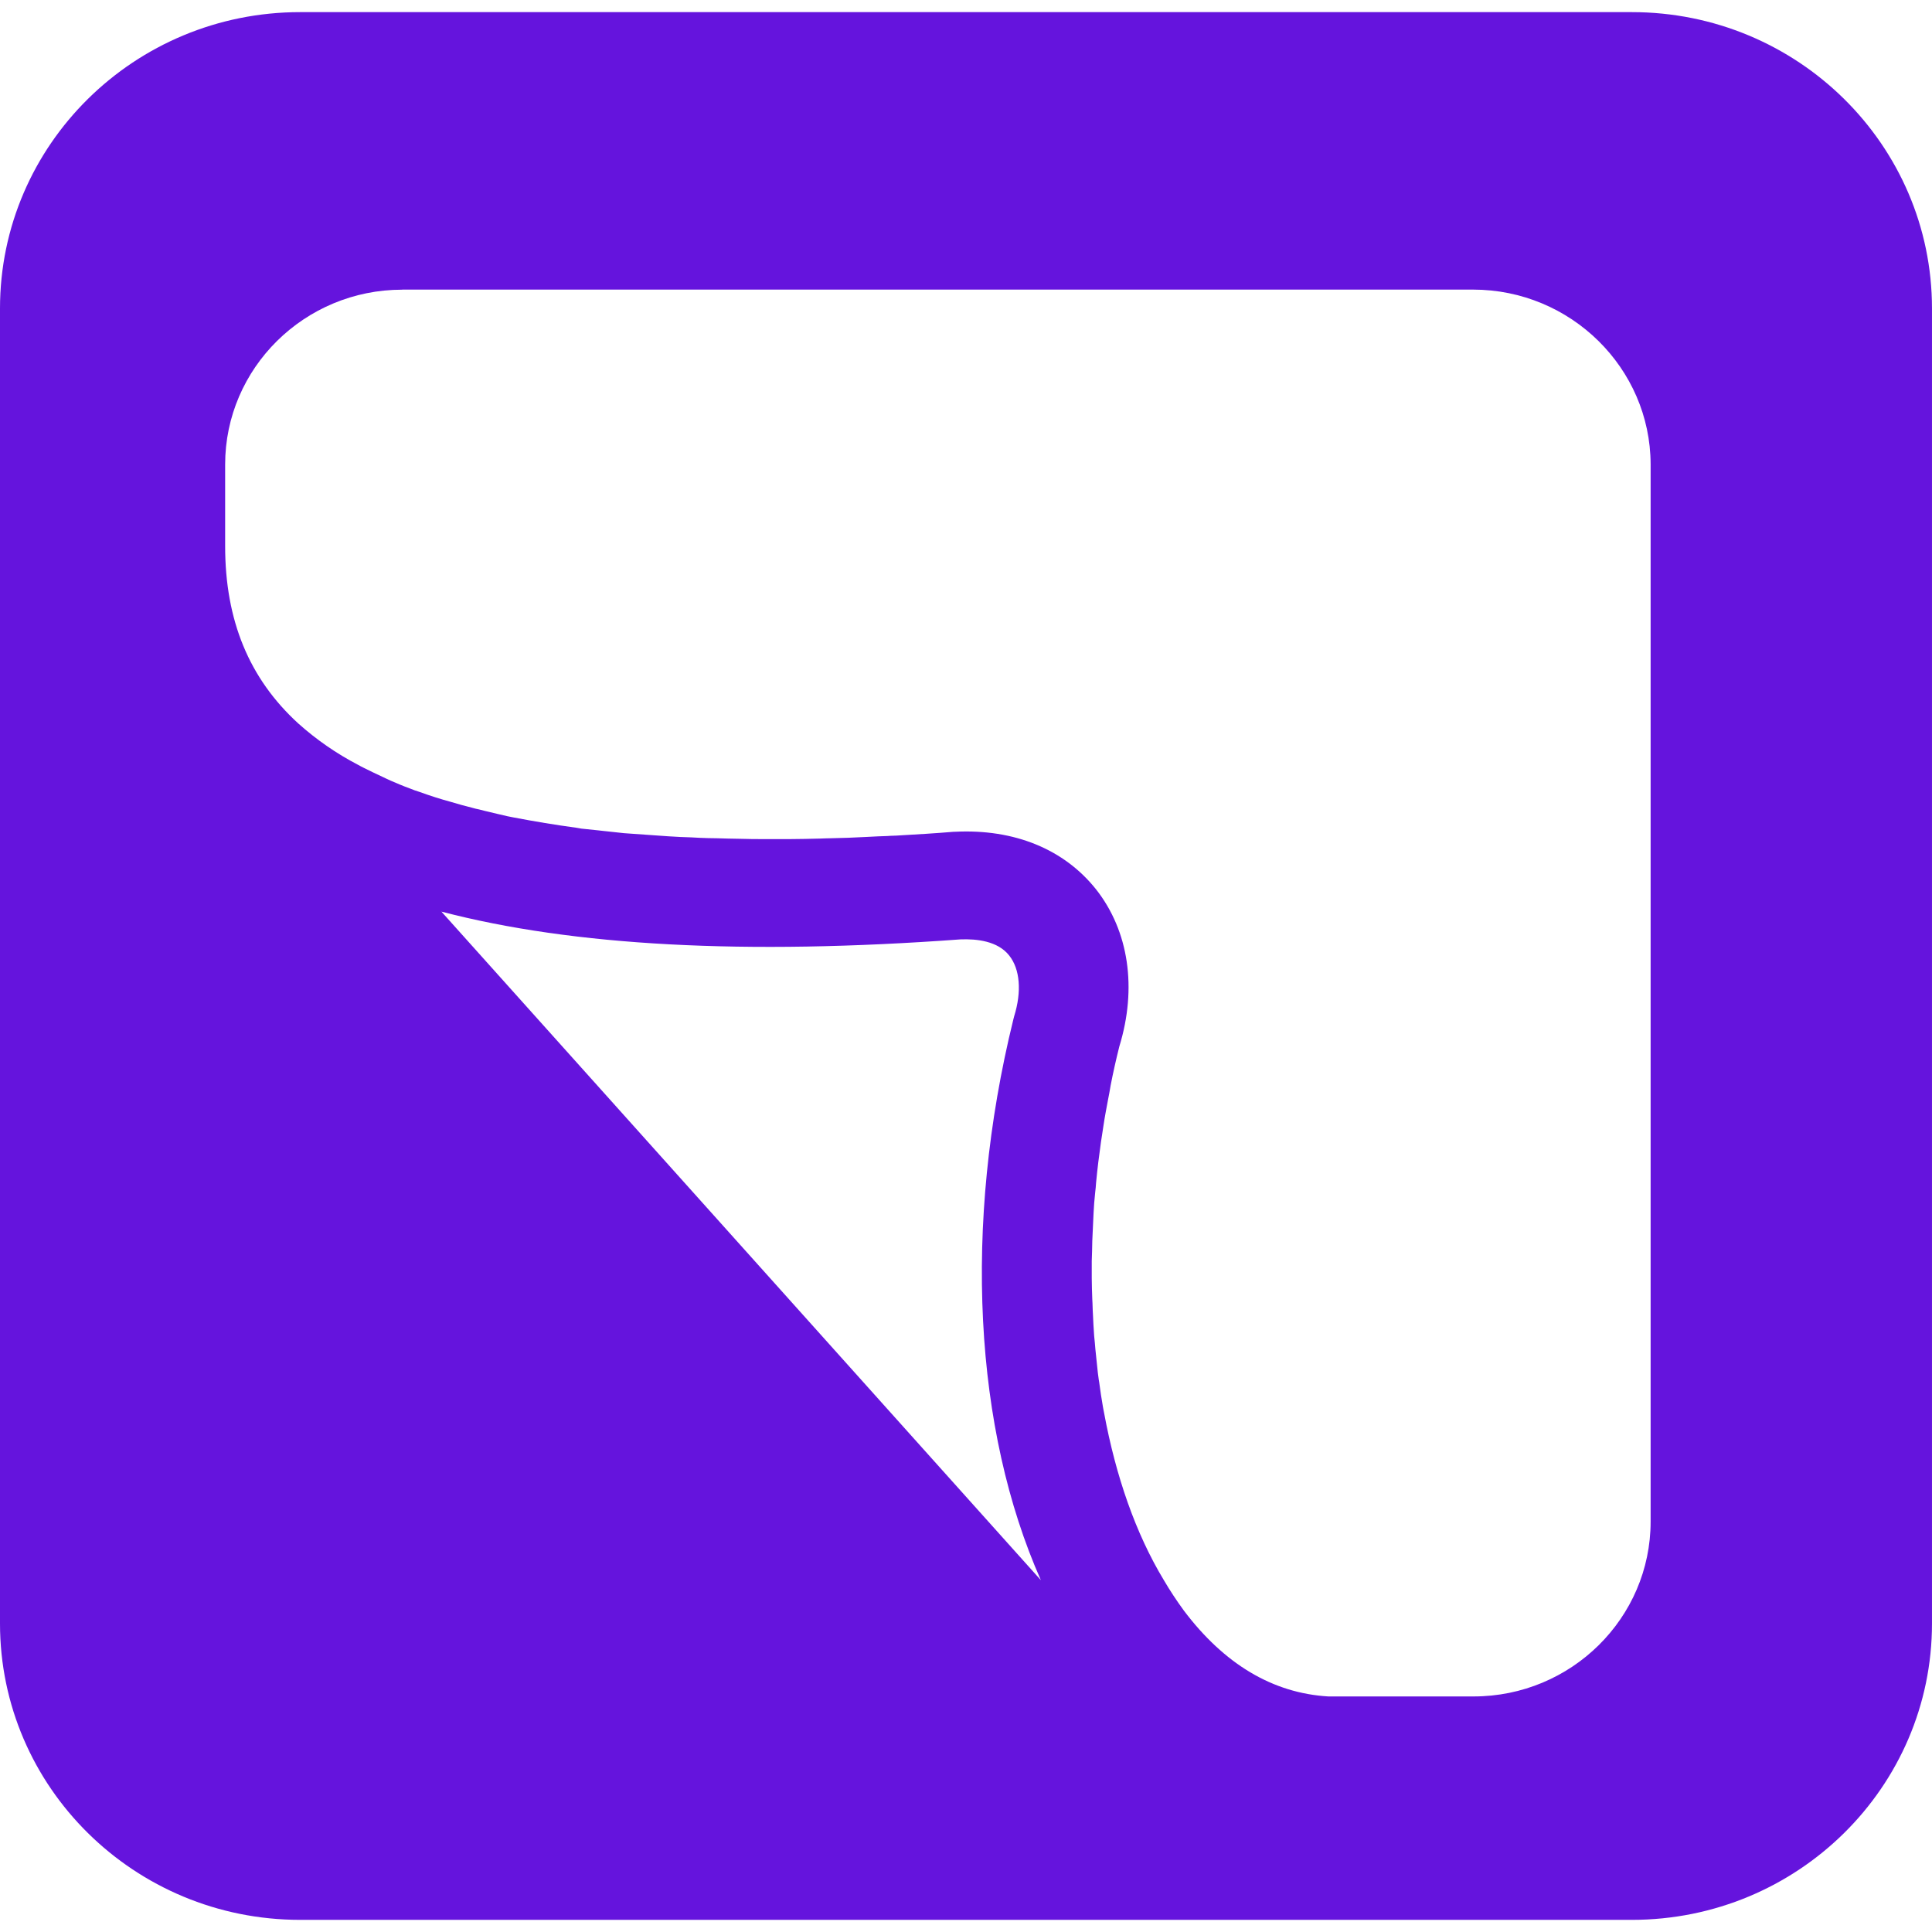 <?xml version="1.0" encoding="UTF-8"?>
<svg id="logo-gliffy-reg" xmlns="http://www.w3.org/2000/svg" width="144" height="144" version="1.1" viewBox="0 0 144 144">
  <!-- Generator: Adobe Illustrator 29.8.2, SVG Export Plug-In . SVG Version: 2.1.1 Build 3)  -->
  <defs>
    <style>
      .st0 {
        fill: #6514dd;
      }
    </style>
  </defs>
  <path class="st0" d="M22.371.904C10.017.904,0,10.795,0,22.991v98.017C0,133.205,10.017,143.095,22.371,143.095h99.257c12.355,0,22.371-9.89,22.371-22.087V22.991c0-12.197-10.017-22.087-22.371-22.087H22.371ZM29.979,21.585h79.809c7.291,0,13.216,5.854,13.24,13.011v78.813c0,7.181-5.909,13.034-13.2,13.034h-10.822c-4.147-.245-7.757-2.409-10.767-6.399-.537-.735-1.043-1.501-1.501-2.283-2.093-3.468-3.571-7.726-4.447-12.457-.008-.071-.024-.142-.04-.205-.016-.071-.032-.142-.04-.213-.103-.6-.205-1.24-.284-1.864-.024-.118-.04-.245-.055-.363-.016-.118-.032-.237-.047-.355l-.182-1.746c-.016-.158-.024-.316-.04-.474-.016-.158-.032-.308-.047-.474l-.008-.103c-.032-.521-.071-1.035-.087-1.556-.016-.19-.016-.371-.024-.553s-.008-.363-.024-.553c-.016-.521-.04-1.058-.04-1.588v-1.256c.008-.253.016-.506.024-.758,0-.245.008-.498.016-.75l.063-1.382c.024-.482.04-.964.079-1.446.024-.245.047-.506.071-.758.032-.261.055-.513.071-.766.095-1.011.221-2.022.363-3.026l.095-.616.095-.624c.095-.648.221-1.288.34-1.927.063-.316.126-.656.182-.995v-.008c.19-.987.411-1.967.656-2.946,1.335-4.353.711-8.603-1.73-11.707-2.378-2.994-6.09-4.519-10.514-4.297h-.087c-1.398.118-2.781.198-4.139.277l-.118.008-.458.016-.237.016h0l-.687.024c-.316.016-.624.032-.932.047-.861.047-1.73.079-2.591.095-.269.008-.537.008-.806.024h0c-.774.016-1.54.04-2.291.04h-1.69c-.687,0-1.382,0-2.046-.024-.284-.008-.569-.016-.845-.016-.284-.008-.561-.016-.845-.024-.427,0-.853-.016-1.272-.032-.198-.016-.395-.024-.593-.032-.569-.016-1.13-.04-1.69-.079h-.008l-1.675-.118c-.553-.04-1.114-.079-1.667-.118-.245-.032-.49-.055-.727-.079-.245-.024-.49-.055-.735-.079l-.569-.063h-.008l-1.13-.118-.363-.063c-1.58-.213-3.152-.474-4.716-.774-.15-.024-.292-.055-.442-.087-.237-.055-.474-.111-.711-.166-.332-.079-.664-.158-.995-.237-.134-.04-.269-.071-.403-.103-.174-.032-.332-.071-.49-.118-.553-.142-1.074-.277-1.604-.442h0c-.79-.213-1.572-.466-2.338-.743-.245-.071-.49-.166-.727-.261-.49-.174-.956-.379-1.422-.577l-.308-.142c-.103-.047-.205-.095-.3-.142-.474-.221-.94-.442-1.382-.664-.166-.079-.308-.158-.45-.237-1.611-.837-3.112-1.88-4.463-3.089-3.658-3.349-5.443-7.678-5.443-13.216v-6.075c0-7.181,5.909-13.034,13.2-13.034ZM75.59,75.744l-.063.245c-3.776,15.357-2.923,30.579,2.054,41.788l-44.68-49.83c9.827,2.567,22.624,3.247,38.684,2.07,1.216-.047,2.781.118,3.634,1.201.814,1.019.94,2.702.371,4.526Z"/>
</svg>